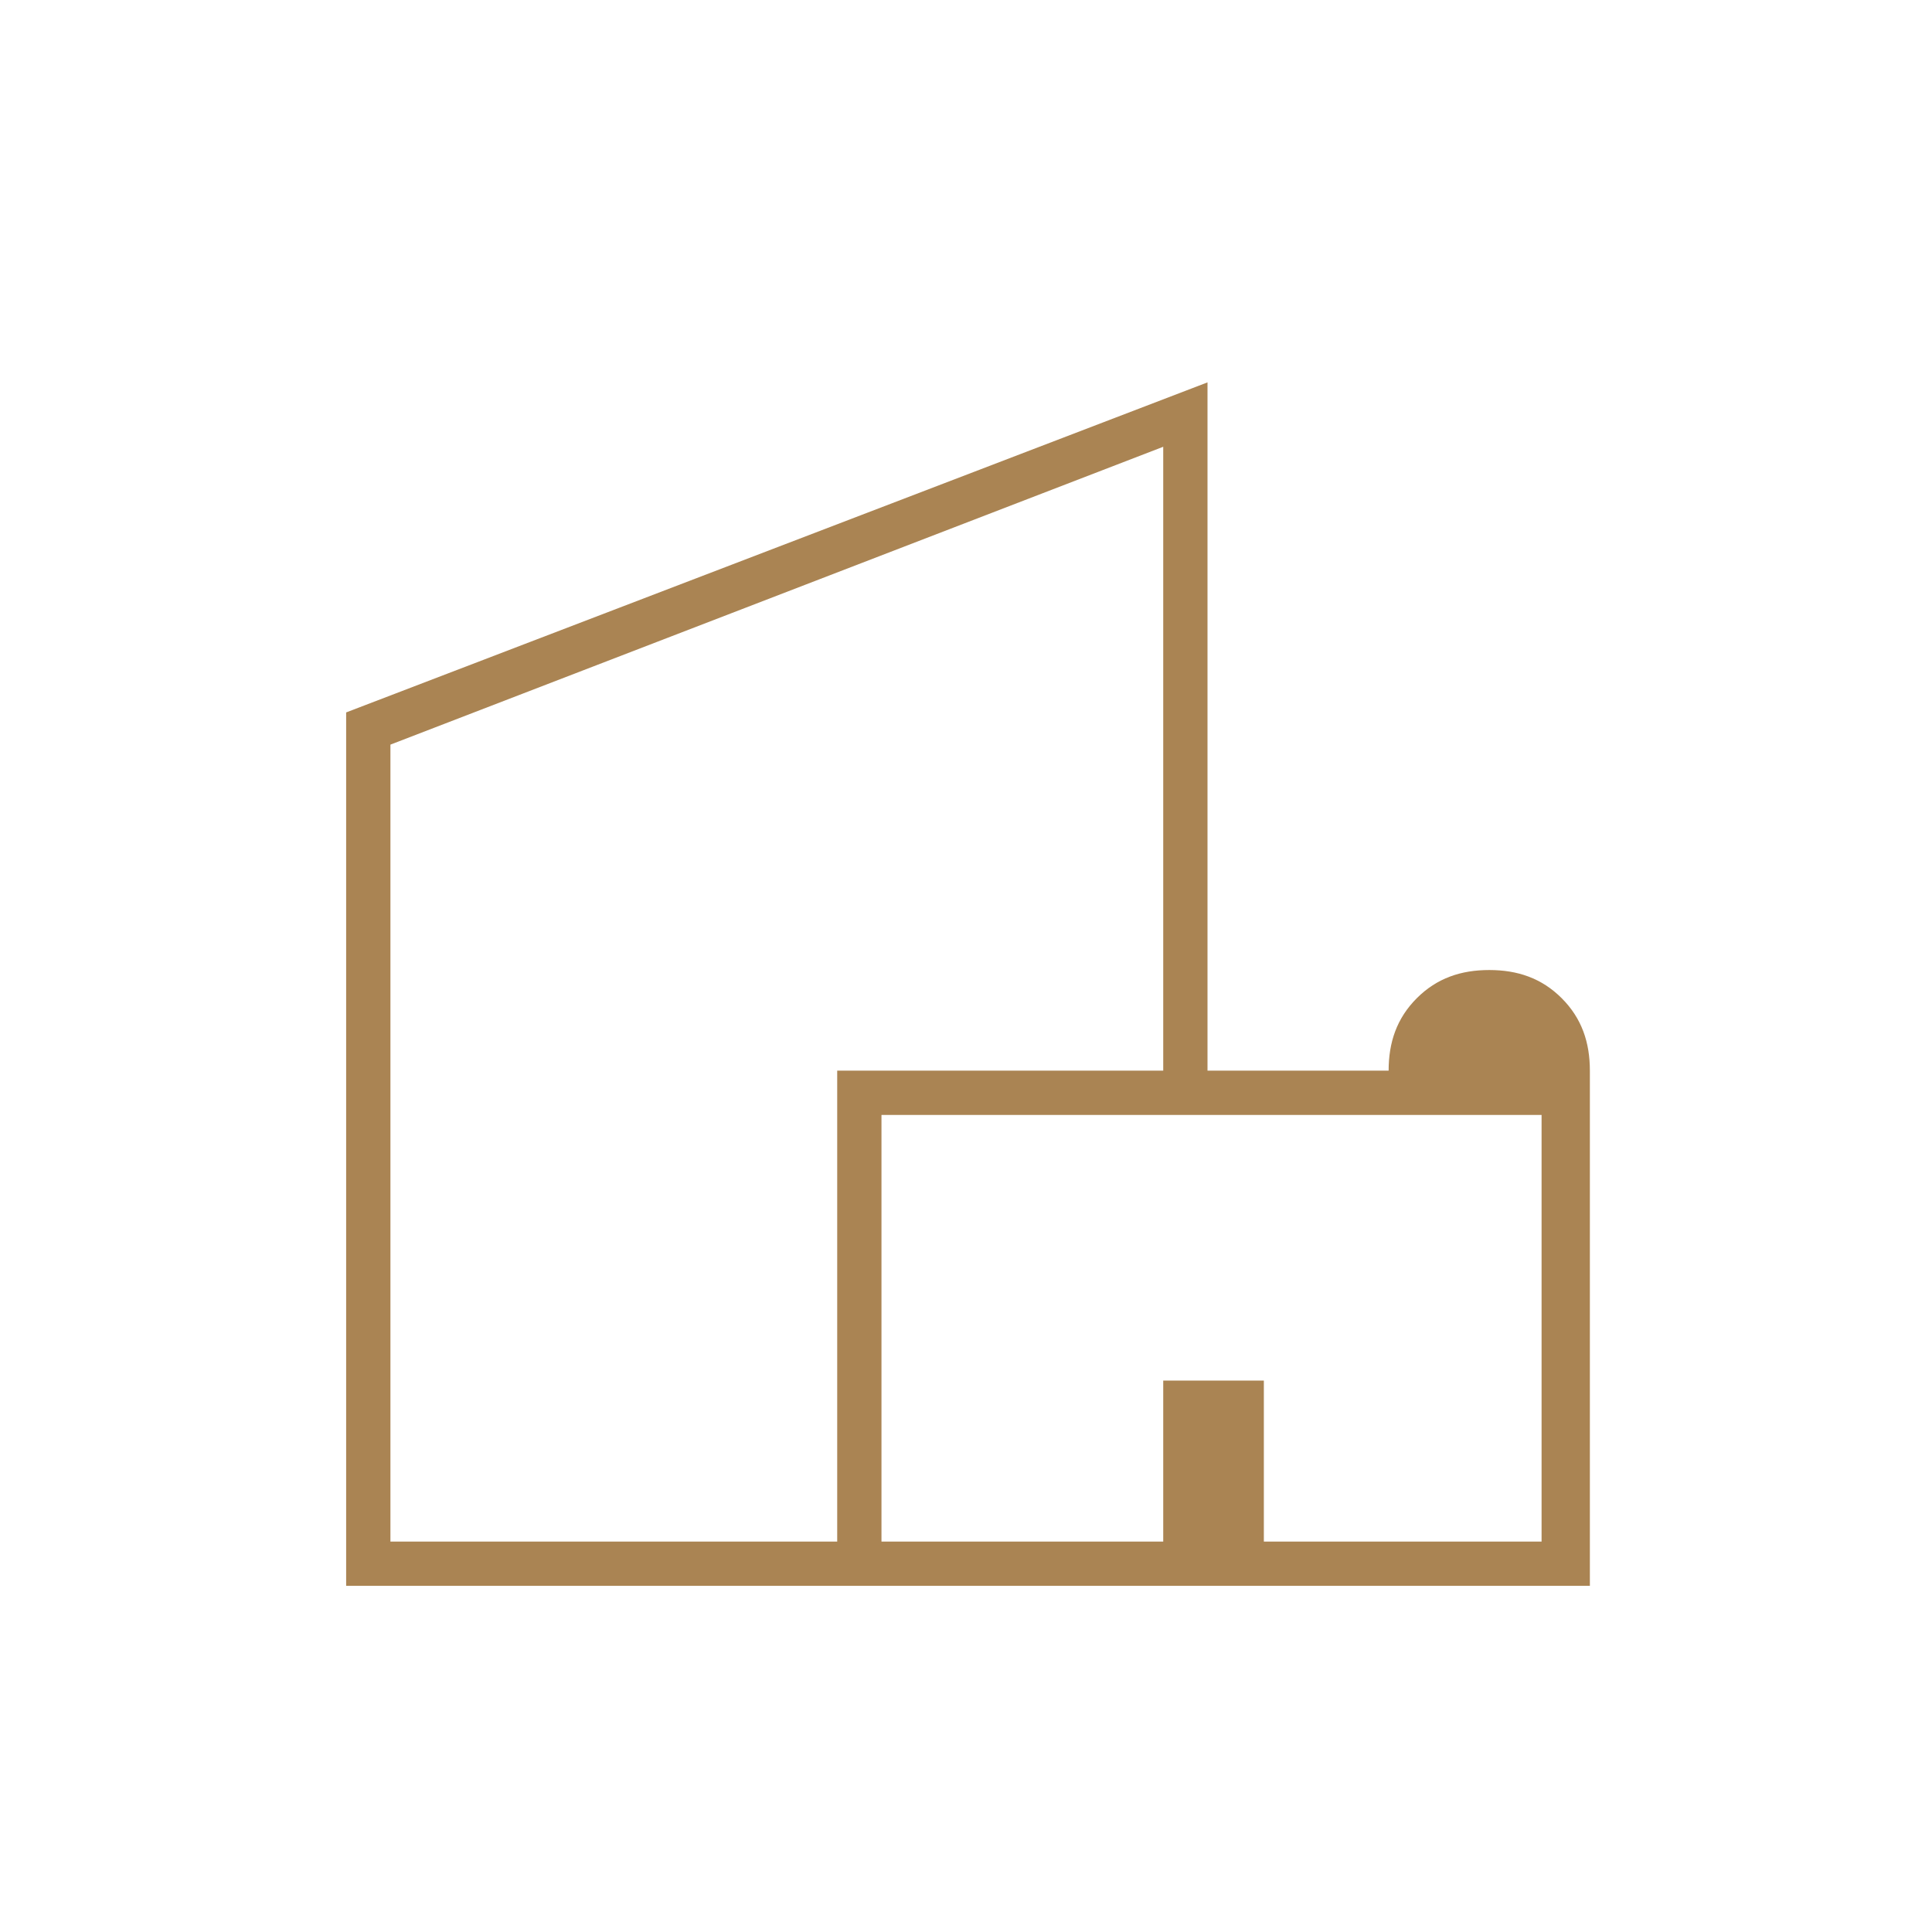 <svg enable-background="new 0 0 48 48" viewBox="0 0 48 48" xmlns="http://www.w3.org/2000/svg"><path d="m8.6 39.4v-21.7l21.4-8.2v17.1h4.5c0-.7.2-1.3.7-1.8s1.1-.7 1.8-.7 1.3.2 1.8.7.7 1.1.7 1.8v12.8zm1.1-1.1h11.1v-11.7h8.1v-15.5l-19.2 7.4zm12.2 0h7v-4h2.5v4h6.9v-10.6h-16.4z" fill="#aa8453"/></svg>